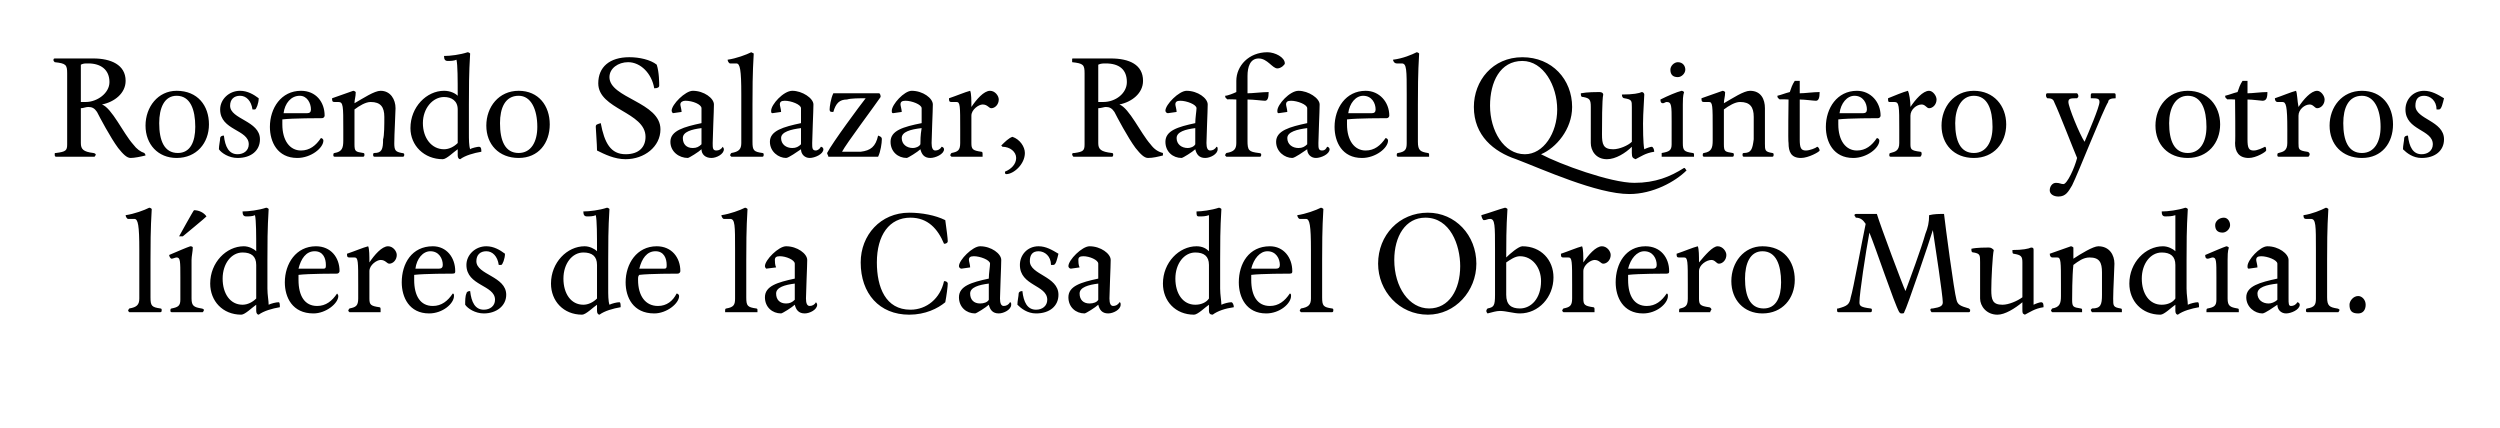 <?xml version="1.0" standalone="no"?><!DOCTYPE svg PUBLIC "-//W3C//DTD SVG 1.1//EN" "http://www.w3.org/Graphics/SVG/1.1/DTD/svg11.dtd"><svg xmlns="http://www.w3.org/2000/svg" version="1.1" width="201px" height="34.4px" viewBox="0 -4 201 34.4" style="top:-4px"><desc>Rosendo Salazar, Rafael Quintero y otros líderes de la Casa del Obrero Mundial</desc><defs/><g id="Polygon11253"><path d="m12.2 12.8c-.1 1.6-.1 3.1-.1 4.1v3c0 .7.1.8.8.9c.1 0 .1.1.1.1c0 .1 0 .2-.1.2h-2.5l-.1-.1c0-.1.1-.2.1-.2c.6-.1.8-.3.8-.8v-3.9c0-2-.1-2.5-.4-2.5h-.5c-.1 0-.2-.2-.2-.3c.7-.1 1.5-.4 1.9-.6c.1 0 .2.1.2.1zm3.3 3.1c0 .3-.1.7-.1 1v3.1c0 .6.2.7.8.8c.1 0 .2.1.2.1c0 .1-.1.2-.1.2h-2.5c-.1 0-.1-.1-.1-.1c0-.1 0-.2.1-.2c.5-.1.7-.2.7-.7v-1.8c0-1.3 0-1.6-.3-1.6c-.1 0-.3.1-.4.1c-.1 0-.2-.2-.2-.3c.7-.3 1.4-.6 1.7-.7c.2 0 .2.1.2.1zm-1.1-.9s1.17-2.12 1.2-2.1c.4 0 .8.2 1 .5c.03.01-1.9 1.6-1.9 1.6h-.3zm7.1 4.2c0 .5.1 1 .1 1.3c.2-.1.6-.2.8-.2c.1 0 .1.2.1.4c-.6.1-1.3.3-1.7.6c-.1 0-.2-.1-.2-.3v-.5c-.3.2-.9.8-1.2.8c-1.5 0-2.5-1.1-2.5-2.5c0-1.7 1.3-3 2.7-3c.4 0 .8.2 1 .4c0-1.3 0-2.5-.1-2.9c-.2.1-.5.1-.7.1c-.2 0-.3-.1-.3-.4c.5 0 1.3-.1 1.9-.3c.1 0 .2.1.2.1c-.1 1.6-.1 2.9-.1 4.1v2.3zm-3.6-.8c0 1.2.6 2.1 1.6 2.1c.4 0 .8-.2 1.1-.5v-2.7c0-.7-.4-1-1.1-1c-.9 0-1.6.9-1.6 2.1zm7.3 2.8c-1.7 0-2.3-1.3-2.3-2.5c0-1.5.9-2.9 2.5-2.9c1.2 0 1.9.9 1.9 2c0 .1-.1.2-.2.2c-.1 0-2.3 0-3.1.1v.4c0 1.3.5 2.1 1.5 2.1c.7 0 1.2-.4 1.6-1c0 0 .1.1.1.2c0 .6-1 1.4-2 1.4zm1-3.9c0-.5-.2-1.1-.9-1.1c-.7 0-1.1.6-1.3 1.4h2c.2 0 .2-.1.2-.3zm3.5-.2c.4-.6 1-1.3 1.5-1.3c.4 0 .7.4.7.7c0 .4-.3.7-.6.7c-.2 0-.3-.3-.7-.3c-.3 0-.9.4-.9.9v2.2c0 .5.1.6.8.7c.1 0 .1.1.1.2v.2h-2.5L28 21c0-.1.1-.2.1-.2c.5-.1.7-.2.7-.8v-1.1c0-1.9 0-2.2-.3-2.2h-.4c-.2 0-.2-.1-.2-.3c.6-.2 1.3-.5 1.7-.6c.1.2.1.8.1 1.3zm4.8 4.1c-1.6 0-2.2-1.3-2.2-2.5c0-1.5.8-2.9 2.5-2.9c1.1 0 1.8.9 1.8 2c0 .1 0 .2-.2.2c-.1 0-2.3 0-3.1.1v.4c0 1.3.5 2.1 1.5 2.1c.7 0 1.2-.4 1.6-1c.1 0 .1.1.1.2c0 .6-.9 1.4-2 1.4zm1.1-3.9c0-.5-.3-1.1-1-1.1c-.6 0-1.1.6-1.2 1.4h1.9c.2 0 .3-.1.3-.3zm4.7 0h-.2c-.1-.7-.5-1.1-1-1.1c-.5 0-.8.3-.8.8c0 1.1 2.4 1.2 2.4 2.7c0 .9-.8 1.5-1.8 1.5c-.7 0-1.3-.4-1.5-.7c0-.3 0-.7.1-.9c0-.1.1-.2.3-.2c.1.9.4 1.5 1.1 1.5c.5 0 .9-.3.9-.8c0-1.2-2.3-1.1-2.3-2.8c0-.8.7-1.5 1.6-1.5c.6 0 1.1.3 1.5.6c0 .4-.2.9-.3.9zm8.6 1.9c0 .5 0 1 .1 1.3c.2-.1.6-.2.8-.2c.1 0 .1.2.1.4c-.6.1-1.3.3-1.7.6c-.1 0-.2-.1-.2-.3v-.5c-.3.2-.9.8-1.2.8c-1.5 0-2.5-1.1-2.5-2.5c0-1.7 1.3-3 2.7-3c.4 0 .8.2 1 .4c0-1.3 0-2.5-.1-2.9c-.2.1-.5.1-.7.1c-.2 0-.3-.1-.3-.4c.5 0 1.3-.1 1.9-.3c.1 0 .2.1.2.1c-.1 1.6-.1 2.9-.1 4.1v2.3zm-3.6-.8c0 1.2.6 2.1 1.6 2.1c.4 0 .8-.2 1.1-.5v-2.7c0-.7-.4-1-1.1-1c-.9 0-1.6.9-1.6 2.1zm7.3 2.8c-1.7 0-2.3-1.3-2.3-2.5c0-1.5.9-2.9 2.5-2.9c1.2 0 1.9.9 1.9 2c0 .1-.1.2-.2.2c-.1 0-2.3 0-3.1.1c-.1.1-.1.2-.1.4c0 1.3.6 2.1 1.6 2.1c.7 0 1.2-.4 1.5-1c.1 0 .2.1.2.2c0 .6-1 1.4-2 1.4zm1-3.9c0-.5-.2-1.1-.9-1.1c-.7 0-1.1.6-1.3 1.4h2c.2 0 .2-.1.2-.3zm6.5-4.5c-.1 1.6-.1 3.1-.1 4.1v3c0 .7.1.8.8.9c.1 0 .1.1.1.1v.2h-2.6v-.1c0-.1 0-.2.1-.2c.6-.1.7-.3.7-.8v-3.9c0-2 0-2.5-.4-2.5h-.5c-.1 0-.2-.2-.2-.3c.7-.1 1.5-.4 1.9-.6c.1 0 .2.1.2.1zm3.8 4.4c0-.3-.7-.6-1.2-.6c-.3 0-.4.1-.4.3c0 .1 0 .4.1.6l-.8.1s-.1-.1-.1-.2c0-.5 1.1-1.6 1.7-1.6c.9 0 1.7.6 1.7 1.1c0 .5-.1 2.6-.1 3.1c0 .4.1.6.3.6c.2 0 .4-.1.5-.3c0 0 .1.1.1.2c0 .4-.6.7-1 .7c-.5 0-.7-.3-.8-.7c-.2.2-1 .7-1.1.7c-.7 0-1.3-.5-1.3-1.3c0-.9 1-1.2 2.4-1.5v-1.2zm-1.5 2.4c0 .5.3.8.8.8c.3 0 .5-.1.7-.3v-1.3c-.8.1-1.5.3-1.5.8zm10.8-6.1c-1.7 0-2.7 1.4-2.7 3.6c0 2 .7 3.8 2.7 3.8c1.3 0 2.4-.9 2.7-2.3c.2 0 .3.1.3.2c0 .2-.1 1-.2 1.5c-.6.5-1.6 1-2.9 1c-2.4 0-3.9-1.7-3.9-4.2c0-2.2 1.6-4 3.9-4c1 0 2.1.2 2.9.6c.1.7.2 1.5.2 1.7c0 .1-.1.2-.3.2c-.5-1.2-1.3-2.1-2.7-2.1zm6.4 3.7c0-.3-.8-.6-1.3-.6c-.3 0-.4.1-.4.3c0 .1.1.4.1.6l-.7.1c-.1 0-.2-.1-.2-.2c0-.5 1.1-1.6 1.7-1.6c.9 0 1.7.6 1.7 1.1c0 .5-.1 2.6-.1 3.1c0 .4.1.6.3.6c.2 0 .4-.1.5-.3c.1 0 .1.1.1.2c0 .4-.6.7-1 .7c-.5 0-.7-.3-.8-.7c-.2.2-1 .7-1.1.7c-.7 0-1.3-.5-1.3-1.3c0-.9 1-1.2 2.4-1.5c0-.4.1-1 .1-1.2zM78 19.6c0 .5.3.8.8.8c.3 0 .6-.1.7-.3v-1.3c-.8.1-1.5.3-1.5.8zm6.7-2.3h-.2c0-.7-.5-1.1-1-1.1c-.5 0-.7.3-.7.8c0 1.1 2.3 1.2 2.3 2.7c0 .9-.7 1.5-1.8 1.5c-.7 0-1.2-.4-1.5-.7c0-.3.1-.7.1-.9c0-.1.1-.2.3-.2c.1.9.4 1.5 1.1 1.5c.5 0 .9-.3.9-.8c0-1.2-2.2-1.1-2.2-2.8c0-.8.6-1.5 1.5-1.5c.6 0 1.1.3 1.6.6c-.1.4-.2.9-.4.9zm3.6-.1c0-.3-.7-.6-1.2-.6c-.3 0-.4.1-.4.3c0 .1 0 .4.1.6l-.7.1c-.1 0-.2-.1-.2-.2c0-.5 1.1-1.6 1.7-1.6c.9 0 1.7.6 1.7 1.1c0 .5-.1 2.6-.1 3.1c0 .4.1.6.3.6c.2 0 .4-.1.5-.3c.1 0 .1.1.1.2c0 .4-.6.7-1 .7c-.5 0-.7-.3-.8-.7c-.2.2-1 .7-1.1.7c-.7 0-1.3-.5-1.3-1.3c0-.9 1-1.2 2.4-1.5v-1.2zm-1.5 2.4c0 .5.3.8.8.8c.3 0 .6-.1.7-.3v-1.3c-.8.1-1.5.3-1.5.8zm11.3-.4c0 .5.1 1 .1 1.3c.2-.1.6-.2.8-.2c.1 0 .2.2.2.4c-.7.1-1.3.3-1.7.6c-.2 0-.3-.1-.3-.3v-.5c-.3.2-.9.8-1.2.8c-1.5 0-2.5-1.1-2.5-2.5c0-1.7 1.3-3 2.7-3c.5 0 .8.2 1 .4v-2.9c-.3.1-.5.1-.8.1c-.2 0-.2-.1-.2-.4c.4 0 1.2-.1 1.8-.3c.1 0 .2.1.2.1c-.1 1.6-.1 2.9-.1 4.1v2.3zm-3.6-.8c0 1.2.6 2.1 1.6 2.1c.5 0 .9-.2 1.1-.5v-2.7c0-.7-.4-1-1.1-1c-.9 0-1.6.9-1.6 2.1zm7.3 2.8c-1.6 0-2.2-1.3-2.2-2.5c0-1.5.8-2.9 2.5-2.9c1.1 0 1.8.9 1.8 2c0 .1 0 .2-.2.2c-.1 0-2.3 0-3.1.1v.4c0 1.3.5 2.1 1.5 2.1c.7 0 1.2-.4 1.6-1c.1 0 .1.1.1.2c0 .6-.9 1.4-2 1.4zm1.1-3.9c0-.5-.3-1.1-1-1.1c-.6 0-1.1.6-1.3 1.4h2c.2 0 .3-.1.3-.3zm3.5-4.5c-.1 1.6-.1 3.1-.1 4.1v3c0 .7.1.8.8.9c.1 0 .1.1.1.1c0 .1 0 .2-.1.2h-2.5l-.1-.1c0-.1.1-.2.1-.2c.6-.1.8-.3.8-.8v-3.9c0-2-.1-2.5-.4-2.5h-.5c-.1 0-.2-.2-.2-.3c.7-.1 1.5-.4 1.9-.6c.1 0 .2.1.2.1zm8.4 8.5c-2.3 0-4-1.9-4-4.1c0-2.3 1.7-4.1 4-4.1c2.2 0 3.9 1.8 3.9 4.1c0 2.2-1.7 4.1-3.9 4.1zm-2.7-4.4c0 2.2 1.2 3.9 2.8 3.9c1.6 0 2.5-1.5 2.5-3.4c0-1.7-.8-3.9-2.8-3.9c-1.6 0-2.5 1.5-2.5 3.4zm8.5 4.1c-.3 0-.6.1-1 .2c0 0-.1-.1-.1-.2c0-.1.1-.2.1-.2c.5-.1.6-.2.6-1.1v-3.6c0-2 0-2.5-.4-2.5c-.2 0-.3.1-.5.1c-.1 0-.2-.3-.2-.4c.7-.2 1.5-.5 1.9-.6c.1 0 .2.1.2.1c-.1 1.5-.1 2.9-.1 3.9c.3-.3 1-.9 1.3-.9c1.5 0 2.5 1.1 2.5 2.5c0 1.6-1.2 2.9-2.7 2.9c-.5 0-1.1-.2-1.6-.2zm3.3-2.4c0-1.1-.7-2-1.7-2c-.4 0-.8.3-1.1.5v2.6c0 .8.4 1.1 1.1 1.1c.9 0 1.7-.8 1.7-2.2zm3.4-1.5c.4-.6 1-1.3 1.5-1.3c.4 0 .7.4.7.7c0 .4-.3.7-.6.7c-.2 0-.3-.3-.7-.3c-.3 0-.9.4-.9.9v2.2c0 .5.1.6.8.7c.1 0 .1.1.1.2v.2h-2.5l-.1-.1c0-.1.1-.2.1-.2c.5-.1.7-.2.7-.8v-1.1c0-1.9 0-2.2-.3-2.2h-.4c-.2 0-.2-.1-.2-.3c.6-.2 1.3-.5 1.7-.6c.1.2.1.8.1 1.3zm4.8 4.1c-1.6 0-2.2-1.3-2.2-2.5c0-1.5.8-2.9 2.4-2.9c1.2 0 1.9.9 1.9 2c0 .1 0 .2-.2.2c-.1 0-2.3 0-3.1.1v.4c0 1.3.5 2.1 1.5 2.1c.7 0 1.2-.4 1.6-1c.1 0 .1.1.1.2c0 .6-.9 1.4-2 1.4zm1.1-3.9c0-.5-.3-1.1-1-1.1c-.6 0-1.1.6-1.3 1.4h2c.2 0 .3-.1.3-.3zm3.4-.2c.5-.6 1.1-1.3 1.5-1.3c.4 0 .7.4.7.7c0 .4-.3.7-.6.7c-.2 0-.3-.3-.6-.3c-.4 0-1 .4-1 .9v2.2c0 .5.1.6.8.7c.1 0 .2.1.2.2c0 0-.1.1-.1.2H135v-.1c0-.1 0-.2.1-.2c.4-.1.6-.2.6-.8v-1.1c0-1.9 0-2.2-.3-2.2h-.4c-.2 0-.2-.1-.2-.3c.6-.2 1.3-.5 1.7-.6c.1.2.1.8.1 1.3zm5.1 4.1c-1.5 0-2.5-1.1-2.5-2.6c0-1.5 1-2.8 2.5-2.8c1.7 0 2.6 1.2 2.6 2.7c0 1.5-1 2.7-2.6 2.7zm0-5c-1 0-1.4 1-1.4 2.2c0 1.4.4 2.4 1.5 2.4c1 0 1.4-.9 1.4-2.1c0-1.4-.4-2.5-1.5-2.5zm13.7-1.7c-.2.7-2.1 6.3-2.3 6.6c0 .1-.1.1-.2.1c-.1 0-.1 0-.2-.1c-.4-.7-1.9-5.2-2.4-6.4c-.3 1.6-.8 4.9-.8 5.6c0 .3.1.4.9.5c.1 0 .1.1.1.1c0 .1 0 .2-.1.2h-2.6c-.1 0-.1-.1-.1-.2c0-.1 0-.1.1-.1c.7-.2.9-.3 1-.9c.2-.6.9-4.5 1.2-5.9c-.2-.3-.4-.5-.8-.5c0-.1-.1-.1-.1-.2c0-.1.1-.1.2-.1h1.6c.3 1 2.1 5.8 2.3 6.2c.3-.8 1.3-3.5 1.6-4.6c.2-.5.3-.9.3-1.5c.4-.1.8-.1 1.2-.1c.1.9.8 6.2 1 6.9c.1.4.3.5 1 .7l.1.1c0 .1 0 .2-.1.2h-3s-.1-.1-.1-.2c0-.1.1-.1.2-.1c.6-.1.8-.2.8-.5c0-.5-.6-4.5-.8-5.8zm8.1 3.9v2.1c.2-.1.5-.2.6-.2c.2 0 .2.2.2.4c-.7.1-1.1.4-1.5.6c-.2-.1-.2-.1-.2-.5v-.5c-.6.5-1.4 1-2 1c-.9 0-1.4-.7-1.4-1.3v-2.9c0-.6 0-.7-.5-.8c-.2 0-.2-.1-.2-.3c.4-.1 1.2-.1 1.4-.1c.2 0 .3.1.4.2c-.1.4-.2 2.4-.2 3.2c0 .8.1 1.2.9 1.2c.5 0 1.2-.3 1.6-.6v-2.8c0-.5-.1-.6-.7-.7c-.1 0-.1-.1-.1-.3c.8 0 1.3-.1 1.5-.2c.2 0 .2.1.2.2v2.3zm6.4 1.6c0 .6 0 .7.6.8c.1 0 .1.1.1.1v.2h-2.4s-.1-.1-.1-.2l.1-.1c.7 0 .8-.3.8-1.1v-1.8c0-.8-.2-1.2-1-1.2c-.5 0-.9.3-1.3.6c-.1.9-.1 2.6-.1 2.8c0 .6.1.6.7.7c.1 0 .1.1.1.1v.2H165l-.1-.1c0-.1.1-.2.1-.2c.6-.1.7-.4.7-1v-.9c0-1.9 0-2.2-.3-2.2h-.4c-.1 0-.2-.1-.2-.3l1.7-.6c.1 0 .2.1.2.1v.9c.6-.4 1.6-1 2-1c.9 0 1.3.7 1.3 1.4c0 .4-.1 2.1-.1 2.8zm5.9-.8c0 .5.1 1 .1 1.3c.2-.1.6-.2.8-.2c.1 0 .1.2.1.4c-.6.1-1.3.3-1.7.6c-.1 0-.2-.1-.2-.3v-.5c-.3.2-.9.8-1.2.8c-1.5 0-2.5-1.1-2.5-2.5c0-1.7 1.3-3 2.7-3c.4 0 .8.2 1 .4v-2.9c-.3.1-.6.1-.8.1c-.2 0-.3-.1-.3-.4c.5 0 1.3-.1 1.9-.3c.1 0 .2.1.2.1c-.1 1.6-.1 2.9-.1 4.1v2.3zm-3.6-.8c0 1.2.6 2.1 1.6 2.1c.5 0 .9-.2 1.1-.5v-2.7c0-.7-.4-1-1.1-1c-.9 0-1.6.9-1.6 2.1zm7-2.5c-.1.3-.1.7-.1 1v3.1c0 .6.2.7.8.8c.1 0 .1.1.1.1v.2h-2.6v-.1c0-.1 0-.2.1-.2c.5-.1.7-.2.7-.7v-1.8c0-1.3 0-1.6-.3-1.6c-.1 0-.3.1-.4.1c-.2 0-.2-.2-.2-.3c.7-.3 1.4-.6 1.7-.7c.1 0 .2.1.2.1zm-.5-1.2c-.4 0-.6-.2-.6-.6c0-.3.3-.6.7-.6c.3 0 .5.3.5.6c0 .3-.3.6-.6.6zm4.4 2.5c0-.3-.8-.6-1.3-.6c-.3 0-.4.1-.4.3c0 .1.1.4.1.6l-.7.1c-.1 0-.1-.1-.1-.2c0-.5 1-1.6 1.6-1.6c.9 0 1.7.6 1.7 1.1v3.1c0 .4 0 .6.2.6c.2 0 .4-.1.5-.3c.1 0 .2.1.2.2c0 .4-.7.7-1.1.7c-.4 0-.7-.3-.7-.7c-.3.2-1 .7-1.2.7c-.6 0-1.3-.5-1.3-1.3c0-.9 1.1-1.2 2.5-1.5v-1.2zm-1.6 2.4c0 .5.4.8.9.8c.2 0 .5-.1.7-.3v-1.3c-.9.1-1.6.3-1.6.8zm5.7-6.8c-.1 1.6-.1 3.1-.1 4.1v3c0 .7.2.8.8.9c.1 0 .2.1.2.1c0 .1-.1.2-.1.2h-2.5c-.1 0-.1-.1-.1-.1c0-.1 0-.2.1-.2c.6-.1.7-.3.7-.8v-3.9c0-2 0-2.5-.4-2.5h-.4c-.2 0-.2-.2-.2-.3c.7-.1 1.4-.4 1.8-.6c.1 0 .2.1.2.1zm2.4 8.4c-.5 0-.7-.2-.7-.7c0-.3.3-.7.7-.7c.3 0 .6.3.6.7c0 .4-.2.7-.6.7z" stroke="none" fill="#000"/></g><g id="Polygon11252"><path d="m6.5 7.5c0 .5.2.7 1 .8c.1 0 .2.1.2.1c0 .1-.1.2-.1.2H4.5c-.1 0-.1-.1-.1-.2c0-.1 0-.1.1-.1c.8-.1.9-.2.9-.7V1.9c0-.7-.1-.8-1-.9c-.1-.1-.1-.1-.1-.2c0-.1.1-.1.1-.1h3.1c1.4 0 2.6.5 2.6 1.8c0 1-.9 1.7-1.9 1.9c.8.3 1.7 2.3 2.5 3.2c.3.4.6.6.9.7c0 0 .1.1.1.2c-.4.1-.9.2-1.2.2c-.3 0-.6-.3-1-.8C8.9 7.1 8 5.4 7.8 5c-.2-.3-.4-.4-.7-.4c-.2 0-.4.1-.6.1v2.8zm.6-6.4c-.3 0-.4 0-.6.1v3h.4c.9 0 1.9-.7 1.9-1.6c0-1-.7-1.5-1.7-1.5zm7.1 7.6c-1.5 0-2.5-1.1-2.5-2.6c0-1.5 1-2.8 2.5-2.8c1.7 0 2.6 1.2 2.6 2.7c0 1.5-1 2.7-2.6 2.7zm0-5c-1 0-1.4 1-1.4 2.2c0 1.4.4 2.4 1.5 2.4c1 0 1.4-.9 1.4-2.1c0-1.4-.4-2.5-1.5-2.5zm6.3 1.1h-.2c-.1-.7-.5-1.1-1-1.1c-.5 0-.8.3-.8.8c0 1.1 2.4 1.2 2.4 2.7c0 .9-.7 1.5-1.8 1.5c-.7 0-1.3-.4-1.5-.7c0-.3.1-.7.1-.9c0-.1.1-.2.3-.2c.1.9.4 1.5 1.1 1.5c.5 0 .9-.3.9-.8c0-1.2-2.3-1.1-2.3-2.8c0-.8.7-1.5 1.6-1.5c.6 0 1.1.3 1.5.6c0 .4-.2.9-.3.9zm3.4 3.9c-1.6 0-2.2-1.3-2.2-2.5c0-1.5.9-2.9 2.5-2.9c1.2 0 1.9.9 1.9 2c0 .1-.1.2-.2.2c-.1 0-2.4 0-3.2.1v.4c0 1.3.6 2.1 1.5 2.1c.7 0 1.2-.4 1.6-1c.1 0 .2.1.2.2c0 .6-1 1.4-2.1 1.4zM25 4.8c0-.5-.3-1.1-.9-1.1c-.7 0-1.2.6-1.3 1.4h1.9c.2 0 .3-.1.3-.3zm6.7 2.7c0 .6.1.7.6.8c.2 0 .2.1.2.1c0 .1 0 .2-.1.2h-2.3c-.1 0-.1-.1-.1-.2c0 0 0-.1.1-.1c.6 0 .7-.3.7-1.1c.1-.3.1-1.2.1-1.8c0-.8-.3-1.2-1.1-1.2c-.4 0-.9.3-1.3.6v2.8c0 .6.1.6.7.7c.1 0 .1.1.1.1c0 .1 0 .2-.1.2h-2.3c-.1 0-.1-.1-.1-.1c0-.1 0-.2.1-.2c.6-.1.7-.4.7-1v-.9c0-1.9 0-2.2-.4-2.2h-.3c-.2 0-.2-.1-.2-.3l1.7-.6c.1 0 .2.1.2.1c0 .4-.1.6-.1.9c.7-.4 1.6-1 2.1-1c.8 0 1.2.7 1.2 1.4c0 .4-.1 2.1-.1 2.8zm6-.8c0 .5 0 1 .1 1.3c.1-.1.6-.2.7-.2c.2 0 .2.2.2.4c-.6.1-1.3.3-1.7.6c-.1 0-.2-.1-.2-.3v-.5c-.3.2-.9.8-1.2.8c-1.5 0-2.6-1.1-2.6-2.5c0-1.7 1.3-3 2.7-3c.5 0 .9.2 1.1.4c0-1.3 0-2.5-.1-2.9c-.2.1-.5.1-.7.1c-.2 0-.3-.1-.3-.4c.5 0 1.3-.1 1.9-.3c.1 0 .2.1.2.1c-.1 1.6-.1 2.9-.1 4.1v2.3zM34 5.9c0 1.2.7 2.1 1.7 2.1c.4 0 .8-.2 1.1-.5V4.8c0-.7-.5-1-1.1-1c-.9 0-1.7.9-1.7 2.1zm7.7 2.8c-1.6 0-2.6-1.1-2.6-2.6c0-1.5 1-2.8 2.6-2.8c1.6 0 2.5 1.2 2.5 2.7c0 1.5-.9 2.7-2.5 2.7zm0-5c-1.1 0-1.5 1-1.5 2.2c0 1.4.4 2.4 1.5 2.4c1 0 1.5-.9 1.5-2.1c0-1.4-.5-2.5-1.5-2.5zm8.6 5.1c-.9 0-1.7-.4-2.3-.7c0-.5-.1-1.7-.1-1.9c0-.2.1-.2.4-.3c.3 1.6.8 2.5 2 2.5c1.1 0 1.6-.6 1.6-1.4c0-2-3.8-2.2-3.8-4.3c0-1.3.9-2.1 2.5-2.1c.8 0 1.7.2 2.2.6c.2.6.2 1.5.2 1.7c0 .1-.1.2-.4.2c-.2-1.2-1.1-2.1-2.1-2.1c-.8 0-1.5.5-1.5 1.2c0 1.7 4.1 2 4.1 4.2c0 1.4-1.3 2.4-2.8 2.4zm6.1-4.1c0-.3-.7-.6-1.3-.6c-.2 0-.4.1-.4.3c0 .1.1.4.1.6l-.7.1S54 5 54 4.9c0-.5 1.1-1.6 1.7-1.6c.9 0 1.7.6 1.7 1.1c0 .5-.1 2.6-.1 3.1c0 .4 0 .6.3.6c.2 0 .4-.1.5-.3c0 0 .1.1.1.2c0 .4-.6.7-1 .7c-.5 0-.8-.3-.8-.7c-.2.2-1 .7-1.1.7c-.7 0-1.4-.5-1.4-1.3c0-.9 1.1-1.2 2.5-1.5V4.7zm-1.5 2.4c0 .5.3.8.8.8c.3 0 .5-.1.7-.3V6.3c-.8.1-1.5.3-1.5.8zM60.6.3c-.1 1.6-.1 3.1-.1 4.1v3c0 .7.1.8.8.9c.1 0 .1.1.1.1c0 .1 0 .2-.1.2h-2.5l-.1-.1c0-.1.1-.2.1-.2c.6-.1.8-.3.8-.8V3.6c0-2-.1-2.5-.4-2.5h-.5c-.1 0-.2-.2-.2-.3c.7-.1 1.5-.4 1.9-.6l.2.1zm3.8 4.4c0-.3-.8-.6-1.3-.6c-.3 0-.4.1-.4.3c0 .1.1.4.1.6l-.7.1c-.1 0-.1-.1-.1-.2c0-.5 1-1.6 1.7-1.6c.8 0 1.7.6 1.7 1.1c0 .5-.1 2.6-.1 3.1c0 .4 0 .6.3.6c.1 0 .3-.1.4-.3c.1 0 .2.1.2.2c0 .4-.7.7-1.1.7c-.4 0-.7-.3-.7-.7c-.3.2-1 .7-1.2.7c-.6 0-1.3-.5-1.3-1.3c0-.9 1.1-1.2 2.5-1.5V4.7zm-1.6 2.4c0 .5.4.8.9.8c.3 0 .5-.1.7-.3V6.3c-.8.1-1.6.3-1.6.8zm5.9-3.6h2c.1.1.1.2.1.3c-.4.6-2.8 3.8-3.1 4.4h1.5c.8-.1 1.2-.4 1.4-1.3c.3.1.3.2.3.3c0 .3-.1 1-.3 1.4h-4c0-.1-.1-.2-.1-.3c.4-.8 2.7-3.9 3.1-4.4c-.5 0-1.2 0-1.5.1c-.6 0-.9.3-1.1 1c-.2 0-.3 0-.3-.2c0-.2.1-.9.3-1.3h1.7zm5.4 1.2c0-.3-.8-.6-1.3-.6c-.3 0-.4.1-.4.3c0 .1.1.4.1.6l-.7.1c-.1 0-.1-.1-.1-.2c0-.5 1-1.6 1.6-1.6c.9 0 1.7.6 1.7 1.1c0 .5-.1 2.6-.1 3.1c0 .4.1.6.3.6c.2 0 .4-.1.5-.3c.1 0 .2.1.2.2c0 .4-.7.7-1.1.7c-.5 0-.7-.3-.8-.7c-.2.2-1 .7-1.1.7c-.7 0-1.3-.5-1.3-1.3c0-.9 1-1.2 2.5-1.5V4.7zm-1.6 2.4c0 .5.4.8.9.8c.2 0 .5-.1.6-.3c0-.3 0-.7.1-1.3c-.9.1-1.6.3-1.6.8zm5.6-2.5c.4-.6 1-1.3 1.5-1.3c.4 0 .7.4.7.7c0 .4-.3.7-.6.7c-.2 0-.3-.3-.7-.3c-.3 0-.9.4-.9.9v2.2c0 .5.1.6.8.7c.1 0 .1.1.1.2v.2h-2.5l-.1-.1c0-.1.1-.2.1-.2c.5-.1.7-.2.7-.8V6.4c0-1.9 0-2.2-.3-2.2h-.4c-.2 0-.2-.1-.2-.3c.6-.2 1.3-.5 1.7-.6c.1.2.1.8.1 1.3zm2.8 5.4c-.1 0-.1-.1-.1-.2c.5-.2.9-.6.9-1.1c0-.5-.5-.9-1.1-.9l-.1-.1c.3-.3.6-.6.9-.7c.6.2 1 .8 1 1.3c0 .9-.9 1.7-1.5 1.7zm7.4-2.5c0 .5.2.7 1.1.8c.1 0 .1.1.1.1c0 .1 0 .2-.1.2h-3.1s-.1-.1-.1-.2c0-.1.1-.1.2-.1c.7-.1.8-.2.8-.7V1.9c0-.7-.1-.8-1-.9v-.2c0-.1 0-.1.1-.1h3c1.5 0 2.6.5 2.6 1.8c0 1-.9 1.7-1.9 1.9c.8.3 1.7 2.3 2.5 3.2c.3.4.6.6 1 .7v.2c-.4.1-.8.2-1.2.2c-.3 0-.6-.3-1-.8c-.6-.8-1.5-2.5-1.7-2.9c-.2-.3-.4-.4-.7-.4c-.1 0-.4.1-.6.1v2.8zm.6-6.4c-.2 0-.4 0-.6.1v3h.4c1 0 1.9-.7 1.9-1.6c0-1-.6-1.5-1.7-1.5zm7.3 3.6c0-.3-.8-.6-1.3-.6c-.3 0-.4.1-.4.3c0 .1.1.4.1.6l-.7.1c-.1 0-.2-.1-.2-.2c0-.5 1.1-1.6 1.7-1.6c.9 0 1.7.6 1.7 1.1c0 .5-.1 2.6-.1 3.1c0 .4.1.6.3.6c.2 0 .4-.1.5-.3c.1 0 .1.1.1.2c0 .4-.6.7-1 .7c-.5 0-.7-.3-.8-.7c-.2.2-1 .7-1.1.7c-.7 0-1.3-.5-1.3-1.3c0-.9 1-1.2 2.4-1.5c0-.4.1-1 .1-1.2zm-1.6 2.4c0 .5.4.8.9.8c.2 0 .5-.1.6-.3V6.3c-.8.1-1.5.3-1.5.8zm5.7.2c0 .8.1.9.9 1c.2 0 .2.1.2.1c0 .1 0 .2-.1.2h-2.7l-.1-.1c0-.1.1-.2.1-.2c.6-.1.8-.3.8-.8V4s-.71-.04-.7 0c-.1-.1-.2-.1-.2-.3c.2 0 .7-.2.9-.3v-.9c0-1.2 1-2.3 2.5-2.3c.6 0 1.4.4 1.4.9c0 .1-.3.4-.6.4c-.4 0-.8-.8-1.5-.8c-.7 0-.9.7-.9 1.4v1.4c.4 0 1.2-.1 1.7-.1c0 .5-.1.7-.3.7c-.2 0-.9-.1-1.4-.1v3.3zm4.8-2.6c0-.3-.8-.6-1.3-.6c-.3 0-.4.1-.4.3c0 .1.1.4.1.6l-.7.1c-.1 0-.1-.1-.1-.2c0-.5 1-1.6 1.7-1.6c.8 0 1.7.6 1.7 1.1c0 .5-.1 2.6-.1 3.1c0 .4 0 .6.3.6c.2 0 .3-.1.4-.3c.1 0 .2.1.2.2c0 .4-.7.7-1.1.7c-.4 0-.7-.3-.7-.7c-.3.2-1 .7-1.2.7c-.6 0-1.3-.5-1.3-1.3c0-.9 1.1-1.2 2.5-1.5V4.7zm-1.6 2.4c0 .5.4.8.9.8c.3 0 .5-.1.7-.3V6.3c-.8.1-1.6.3-1.6.8zm6 1.6c-1.6 0-2.2-1.3-2.2-2.5c0-1.5.9-2.9 2.5-2.9c1.1 0 1.9.9 1.9 2c0 .1-.1.2-.2.2c-.2 0-2.4 0-3.2.1v.4c0 1.3.6 2.1 1.5 2.1c.7 0 1.2-.4 1.6-1c.1 0 .2.1.2.2c0 .6-1 1.4-2.1 1.4zm1.1-3.9c0-.5-.3-1.1-1-1.1c-.6 0-1.1.6-1.2 1.4h1.9c.2 0 .3-.1.3-.3zm3.5-4.5c-.1 1.6-.1 3.1-.1 4.1v3c0 .7.2.8.8.9c.1 0 .1.1.1.1v.2h-2.5c-.1 0-.1-.1-.1-.1c0-.1 0-.2.1-.2c.6-.1.7-.3.7-.8V3.6c0-2 0-2.5-.4-2.5h-.4c-.2 0-.3-.2-.3-.3c.8-.1 1.5-.4 1.9-.6c.1 0 .2.1.2.1zm17.3 10.4c1.7 0 2.9-.5 4-1.2c.1 0 .1.1.2.2c-.9.9-2.7 1.9-4.6 1.9c-2.6 0-7-2-9.1-2.8c-1.8-.6-3.4-1.9-3.4-4.2c0-2.1 1.5-4 3.9-4c2.4 0 4 1.8 4 4c0 1.8-1.3 3.3-2.5 3.8c1.5.8 5.6 2.3 7.5 2.3zm-9-9.8c-1.8 0-2.6 1.7-2.6 3.6c0 2 1.1 3.9 2.8 3.9c1.5 0 2.6-1.7 2.6-3.6c0-1.9-1.1-3.9-2.8-3.9zm9.7 5c0 .3 0 1.6.1 2.1c.2-.1.5-.2.6-.2c.1 0 .2.2.2.4c-.7.1-1.1.4-1.5.6c-.2-.1-.3-.1-.3-.5v-.5c-.5.5-1.3 1-2 1c-.9 0-1.3-.7-1.3-1.3V4.6c0-.6-.1-.7-.6-.8c-.2 0-.2-.1-.2-.3c.5-.1 1.3-.1 1.5-.1c.2 0 .3.1.3.2c-.1.4-.1 2.4-.1 3.2c0 .8.1 1.2.9 1.2c.5 0 1.2-.3 1.5-.6V4.6c0-.5 0-.6-.6-.7c-.1 0-.2-.1-.2-.3c.9 0 1.4-.1 1.6-.2c.1 0 .2.1.2.2c0 .3-.1 1.5-.1 2.3zm3.3-2.5c-.1.3-.1.7-.1 1v3.1c0 .6.1.7.8.8c.1 0 .1.1.1.1v.2h-2.6v-.3c.6-.1.8-.2.8-.7V5.8c0-1.3 0-1.6-.4-1.6c-.1 0-.2.1-.3.1c-.2 0-.2-.2-.2-.3c.6-.3 1.3-.6 1.7-.7c.1 0 .2.1.2.1zm-.5-1.2c-.4 0-.6-.2-.6-.6c0-.3.3-.6.6-.6c.4 0 .6.3.6.6c0 .3-.3.6-.6.6zm7 5.3c0 .6 0 .7.6.8c.1 0 .1.1.1.1c0 .1 0 .2-.1.2h-2.3c-.1 0-.1-.1-.1-.2c0 0 0-.1.1-.1c.6 0 .7-.3.8-1.1V5.4c0-.8-.3-1.2-1.1-1.2c-.4 0-.9.3-1.3.6v2.8c0 .6.1.6.7.7c.1 0 .1.1.1.1c0 .1 0 .2-.1.2H137c-.1 0-.1-.1-.1-.1c0-.1 0-.2.1-.2c.6-.1.7-.4.7-1v-.9c0-1.9 0-2.2-.3-2.2h-.4c-.2 0-.2-.1-.2-.3l1.7-.6c.1 0 .2.1.2.1c0 .4-.1.6-.1.9c.7-.4 1.6-1 2.1-1c.9 0 1.2.7 1.2 1.4v2.8zm2.8-.3c0 .7.1.9.5.9c.3 0 .8-.2.9-.3c.1 0 .2.2.2.3c0 .1-.9.6-1.5.6c-.8 0-1-.5-1-1.2c-.05-.05 0-3.5 0-3.5c0 0-.67-.04-.7 0c-.1-.1-.2-.1-.2-.3c.4-.1.6-.2 1-.3c.1-.3.2-.6.4-.9h.4v1c.4 0 1.1-.1 1.6-.1c0 .5-.1.7-.3.7c-.2 0-.9-.1-1.3-.1v3.2zm4.3 1.5c-1.6 0-2.2-1.3-2.2-2.5c0-1.5.9-2.9 2.5-2.9c1.1 0 1.9.9 1.9 2c0 .1-.1.2-.2.2c-.1 0-2.4 0-3.2.1v.4c0 1.3.6 2.1 1.5 2.1c.7 0 1.2-.4 1.6-1c.1 0 .2.1.2.2c0 .6-1 1.4-2.1 1.4zm1.1-3.9c0-.5-.3-1.1-1-1.1c-.6 0-1.1.6-1.2 1.4h1.9c.2 0 .3-.1.3-.3zm3.5-.2c.4-.6 1-1.3 1.5-1.3c.3 0 .6.4.6.7c0 .4-.3.7-.6.7c-.2 0-.3-.3-.6-.3c-.4 0-.9.4-.9.9v2.2c0 .5 0 .6.8.7c.1 0 .1.1.1.2c0 0 0 .1-.1.2H152c-.1 0-.1-.1-.1-.1c0-.1 0-.2.1-.2c.4-.1.7-.2.7-.8V6.4c0-1.9 0-2.2-.4-2.2h-.4c-.1 0-.1-.1-.1-.3c.5-.2 1.2-.5 1.6-.6c.1.2.2.8.2 1.3zm5.1 4.1c-1.6 0-2.6-1.1-2.6-2.6c0-1.5 1-2.8 2.6-2.8c1.6 0 2.6 1.2 2.6 2.7c0 1.5-1 2.7-2.6 2.7zm0-5c-1 0-1.5 1-1.5 2.2c0 1.4.4 2.4 1.5 2.4c1 0 1.5-.9 1.5-2.1c0-1.4-.4-2.5-1.5-2.5zm6.8 8.1c-.4 0-.7-.2-.7-.5c0-.3.2-.6.5-.6c.3 0 .4.1.6.1c.3 0 .9-1.3 1.1-2.1c-.3-.7-1.5-3.8-1.8-4.4c-.1-.3-.2-.4-.6-.4c-.1-.1-.1-.2-.1-.2c0-.1 0-.2.1-.2h2.4s.1.1.1.2s0 .1-.1.2c-.5 0-.7 0-.7.3c0 .4.9 2.6 1.3 3.2c.3-.7 1.2-2.8 1.2-3.2c0-.3-.2-.3-.7-.3v-.2c0-.1 0-.2.1-.2h1.8c.1 0 .1.1.1.2v.2c-.4 0-.6.1-.6.3c-.4.6-2.4 5.7-2.9 6.7c-.3.5-.5.9-1.1.9zm10.4-3.1c-1.6 0-2.6-1.1-2.6-2.6c0-1.5 1-2.8 2.6-2.8c1.6 0 2.6 1.2 2.6 2.7c0 1.5-1 2.7-2.6 2.7zm0-5c-1 0-1.5 1-1.5 2.2c0 1.4.4 2.4 1.5 2.4c1 0 1.5-.9 1.5-2.1c0-1.4-.4-2.5-1.5-2.5zm4.8 3.5c0 .7.1.9.5.9c.3 0 .7-.2.9-.3c.1 0 .1.2.1.3c0 .1-.8.6-1.4.6c-.8 0-1.1-.5-1.1-1.2c.04-.05 0-3.5 0-3.5c0 0-.59-.04-.6 0c-.1-.1-.2-.1-.2-.3c.4-.1.6-.2 1-.3c.1-.3.2-.6.4-.9h.4v1c.4 0 1.1-.1 1.6-.1c0 .5-.1.7-.4.7c-.1 0-.8-.1-1.2-.1v3.2zm4.1-2.6c.4-.6 1-1.3 1.5-1.3c.3 0 .6.4.6.7c0 .4-.3.7-.6.7c-.2 0-.3-.3-.6-.3c-.4 0-.9.4-.9.9v2.2c0 .5 0 .6.7.7c.1 0 .2.1.2.2c0 0 0 .1-.1.2h-2.4c-.1 0-.1-.1-.1-.1c0-.1 0-.2.1-.2c.4-.1.7-.2.7-.8V6.4c0-1.9-.1-2.2-.4-2.2h-.4c-.1 0-.2-.1-.2-.3c.6-.2 1.3-.5 1.7-.6c.1.2.1.8.2 1.3zm5.1 4.1c-1.6 0-2.6-1.1-2.6-2.6c0-1.5 1-2.8 2.6-2.8c1.6 0 2.5 1.2 2.5 2.7c0 1.5-.9 2.7-2.5 2.7zm0-5c-1.1 0-1.5 1-1.5 2.2c0 1.4.4 2.4 1.5 2.4c1 0 1.5-.9 1.5-2.1c0-1.4-.5-2.5-1.5-2.5zm6.2 1.1h-.2c0-.7-.5-1.1-1-1.1c-.5 0-.7.3-.7.8c0 1.1 2.3 1.2 2.3 2.7c0 .9-.7 1.5-1.8 1.5c-.7 0-1.2-.4-1.5-.7c0-.3.1-.7.1-.9c0-.1.1-.2.3-.2c.1.9.4 1.5 1.1 1.5c.5 0 .9-.3.9-.8c0-1.2-2.2-1.1-2.2-2.8c0-.8.6-1.5 1.5-1.5c.6 0 1.1.3 1.6.6c-.1.4-.2.9-.4.9z" stroke="none" fill="#000"/></g></svg>
